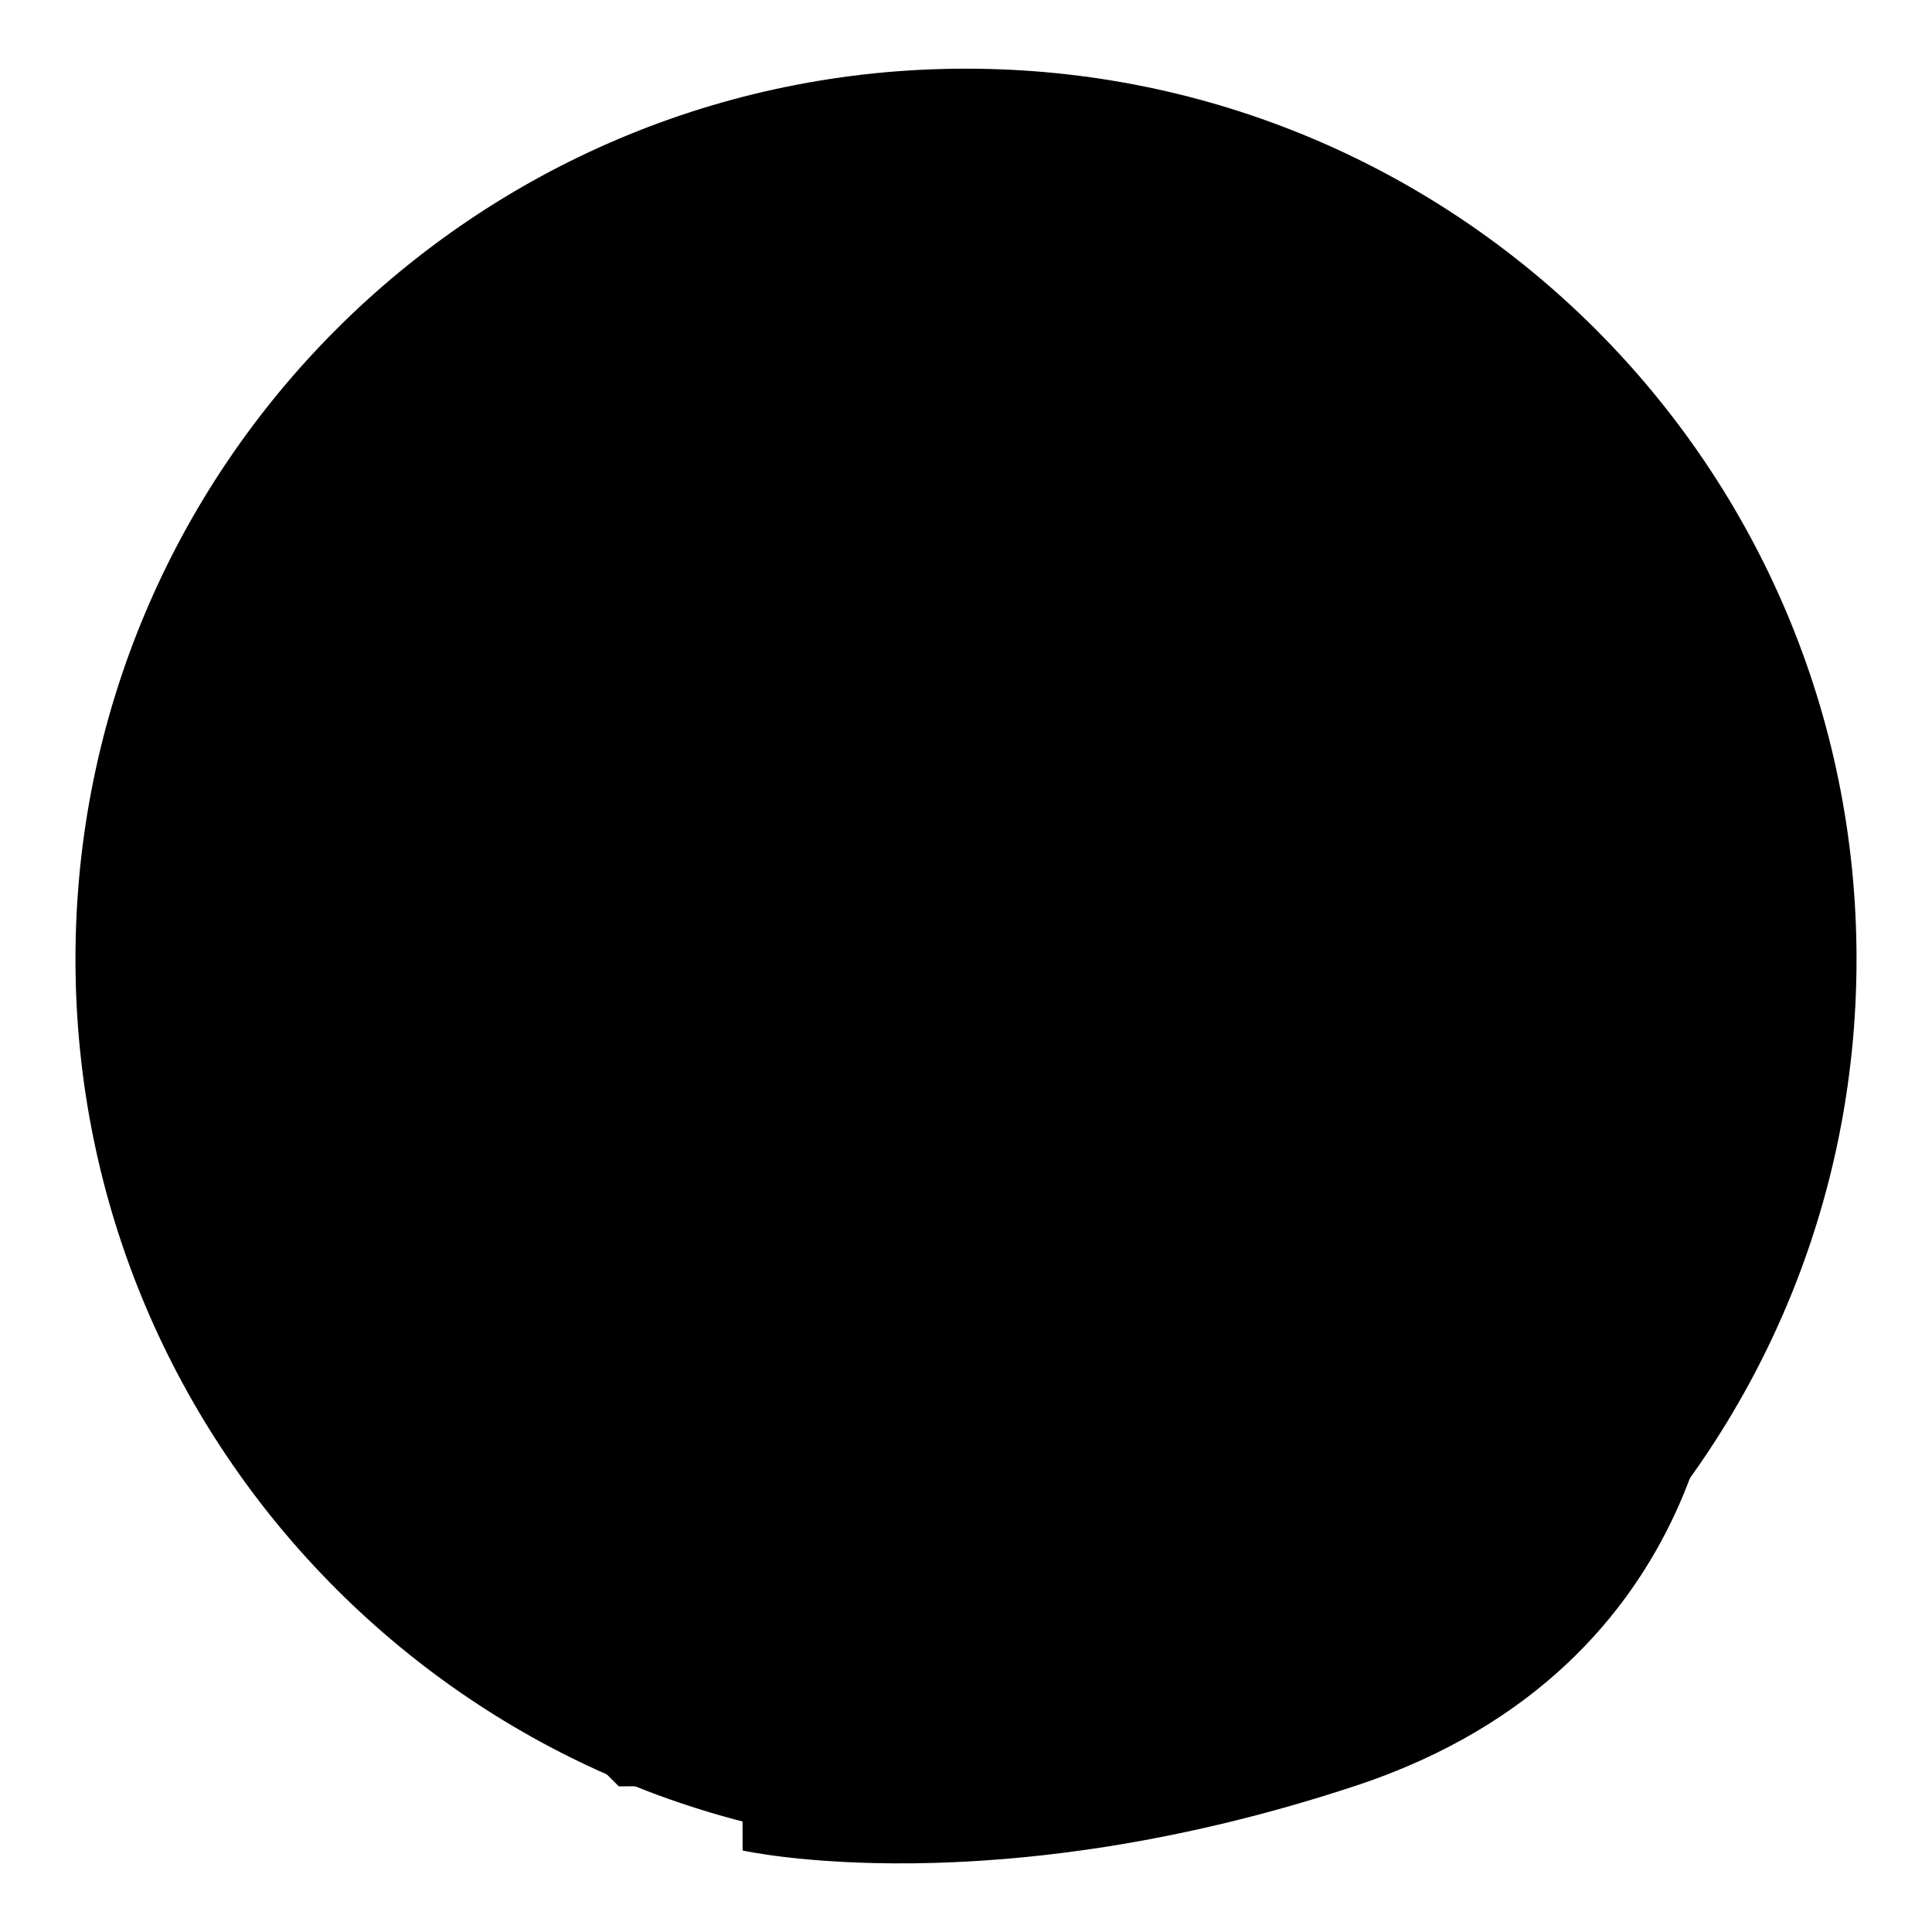 <?xml version="1.0" encoding="utf-8"?>
<!-- Svg Vector Icons : http://www.onlinewebfonts.com/icon -->
<!DOCTYPE svg PUBLIC "-//W3C//DTD SVG 1.1//EN" "http://www.w3.org/Graphics/SVG/1.1/DTD/svg11.dtd">
<svg version="1.1" xmlns="http://www.w3.org/2000/svg" xmlns:xlink="http://www.w3.org/1999/xlink" x="0px" y="0px" viewBox="0 0 256 256" enable-background="new 0 0 256 256" xml:space="preserve">
<g><g><path fill="#000000" d="M10,127.1c0,65.2,52.8,118,118,118c65.2,0,118-52.8,118-118c0-65.2-52.8-118-118-118C62.8,9.1,10,61.9,10,127.1L10,127.1z"/><path fill="#000000" d="M33.1,188.1L82.1,157l80.7,76.5c0,0-36.2,3.2-80.8,3.2"/><path fill="#000000" d="M98.3,196.2l81.5-79.9l48.2,60.2c0,0,0,44.1-48.3,60.1c-48.3,16-81.3,8.6-81.3,8.6"/><path fill="#000000" d="M67,78.2c0,6.7,5.5,12.2,12.2,12.2S91.4,85,91.4,78.2c0-6.7-5.5-12.2-12.2-12.2C72.4,66,67,71.5,67,78.2z"/><path fill="#000000" d="M115.8,78.2c0,6.7,5.5,12.2,12.2,12.2c6.7,0,12.2-5.5,12.2-12.2c0-6.7-5.5-12.2-12.2-12.2C121.3,66,115.8,71.5,115.8,78.2L115.8,78.2z"/><path fill="#000000" d="M164.6,78.2c0,6.7,5.5,12.2,12.2,12.2S189,85,189,78.2c0-6.7-5.5-12.2-12.2-12.2S164.6,71.5,164.6,78.2z"/></g></g>
</svg>